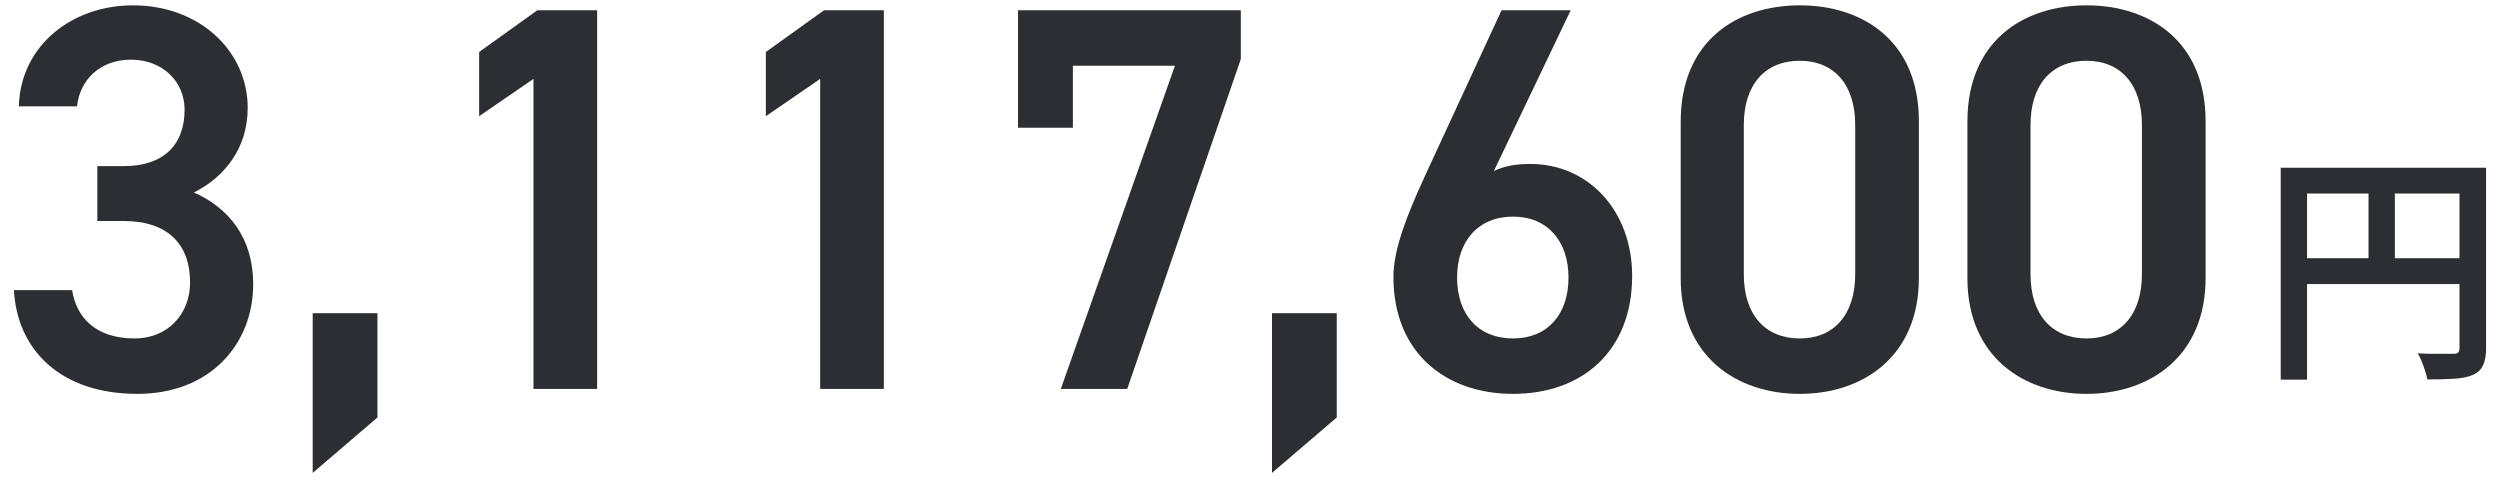 <svg width="164" height="32" viewBox="0 0 164 32" fill="none" xmlns="http://www.w3.org/2000/svg">
<path d="M149.615 11.002H162.159V12.698H151.343V24.906H149.615V11.002ZM161.343 11.002H163.087V22.842C163.087 23.311 163.023 23.679 162.895 23.946C162.778 24.223 162.559 24.437 162.239 24.586C161.93 24.725 161.53 24.81 161.039 24.842C160.559 24.874 159.956 24.89 159.231 24.89C159.21 24.73 159.162 24.543 159.087 24.33C159.023 24.127 158.948 23.919 158.863 23.706C158.778 23.503 158.692 23.327 158.607 23.178C158.927 23.199 159.247 23.21 159.567 23.21C159.887 23.21 160.17 23.21 160.415 23.21C160.66 23.21 160.836 23.21 160.943 23.21C161.092 23.21 161.194 23.183 161.247 23.13C161.311 23.066 161.343 22.965 161.343 22.826V11.002ZM150.543 16.938H162.191V18.634H150.543V16.938ZM155.375 11.914H157.103V17.786H155.375V11.914Z" fill="#2D2E34"/>
<path d="M144.687 18.242C144.687 23.39 141.014 25.838 136.874 25.838C132.734 25.838 129.062 23.39 129.062 18.242V7.982C129.062 2.69 132.734 0.35 136.874 0.35C141.014 0.35 144.687 2.69 144.687 7.946V18.242ZM140.51 8.198C140.51 5.534 139.106 3.986 136.874 3.986C134.606 3.986 133.202 5.534 133.202 8.198V17.99C133.202 20.654 134.606 22.202 136.874 22.202C139.106 22.202 140.51 20.654 140.51 17.99V8.198Z" fill="#2D2E34"/>
<path d="M125.878 18.242C125.878 23.39 122.206 25.838 118.066 25.838C113.926 25.838 110.254 23.39 110.254 18.242V7.982C110.254 2.69 113.926 0.35 118.066 0.35C122.206 0.35 125.878 2.69 125.878 7.946V18.242ZM121.702 8.198C121.702 5.534 120.298 3.986 118.066 3.986C115.798 3.986 114.394 5.534 114.394 8.198V17.99C114.394 20.654 115.798 22.202 118.066 22.202C120.298 22.202 121.702 20.654 121.702 17.99V8.198Z" fill="#2D2E34"/>
<path d="M103.037 0.674L97.997 11.222C98.717 10.862 99.581 10.754 100.373 10.754C104.261 10.754 107.069 13.886 107.069 18.098C107.069 23.102 103.721 25.838 99.257 25.838C94.829 25.838 91.409 23.138 91.409 18.17C91.409 16.334 92.309 14.102 93.425 11.654L98.501 0.674H103.037ZM95.585 18.206C95.585 20.618 96.953 22.202 99.257 22.202C101.525 22.202 102.893 20.618 102.893 18.206C102.893 15.83 101.525 14.21 99.257 14.21C96.953 14.21 95.585 15.83 95.585 18.206Z" fill="#2D2E34"/>
<path d="M87.691 20.546V27.386L83.443 31.022V20.546H87.691Z" fill="#2D2E34"/>
<path d="M70.381 8.378H66.781V0.674H81.397V3.878L73.945 25.514H69.589L77.077 4.31H70.381V8.378Z" fill="#2D2E34"/>
<path d="M57.98 0.674V25.514H53.804V5.174L50.24 7.622V3.41L54.056 0.674H57.98Z" fill="#2D2E34"/>
<path d="M39.172 0.674V25.514H34.996V5.174L31.432 7.622V3.41L35.248 0.674H39.172Z" fill="#2D2E34"/>
<path d="M24.761 20.546V27.386L20.513 31.022V20.546H24.761Z" fill="#2D2E34"/>
<path d="M6.385 14.498V10.898H8.113C10.705 10.898 12.109 9.53 12.109 7.19C12.109 5.39 10.705 3.914 8.581 3.914C6.565 3.914 5.233 5.246 5.053 6.974H1.237C1.345 2.978 4.729 0.35 8.725 0.35C13.081 0.35 16.249 3.338 16.249 7.082C16.249 9.782 14.665 11.654 12.721 12.626C14.989 13.634 16.609 15.578 16.609 18.638C16.609 22.562 13.801 25.838 9.013 25.838C3.973 25.838 1.129 22.958 0.913 19.034H4.729C5.017 20.834 6.277 22.202 8.833 22.202C10.993 22.202 12.469 20.618 12.469 18.53C12.469 16.01 10.993 14.498 8.113 14.498H6.385Z" fill="#2D2E34"/>
</svg>
